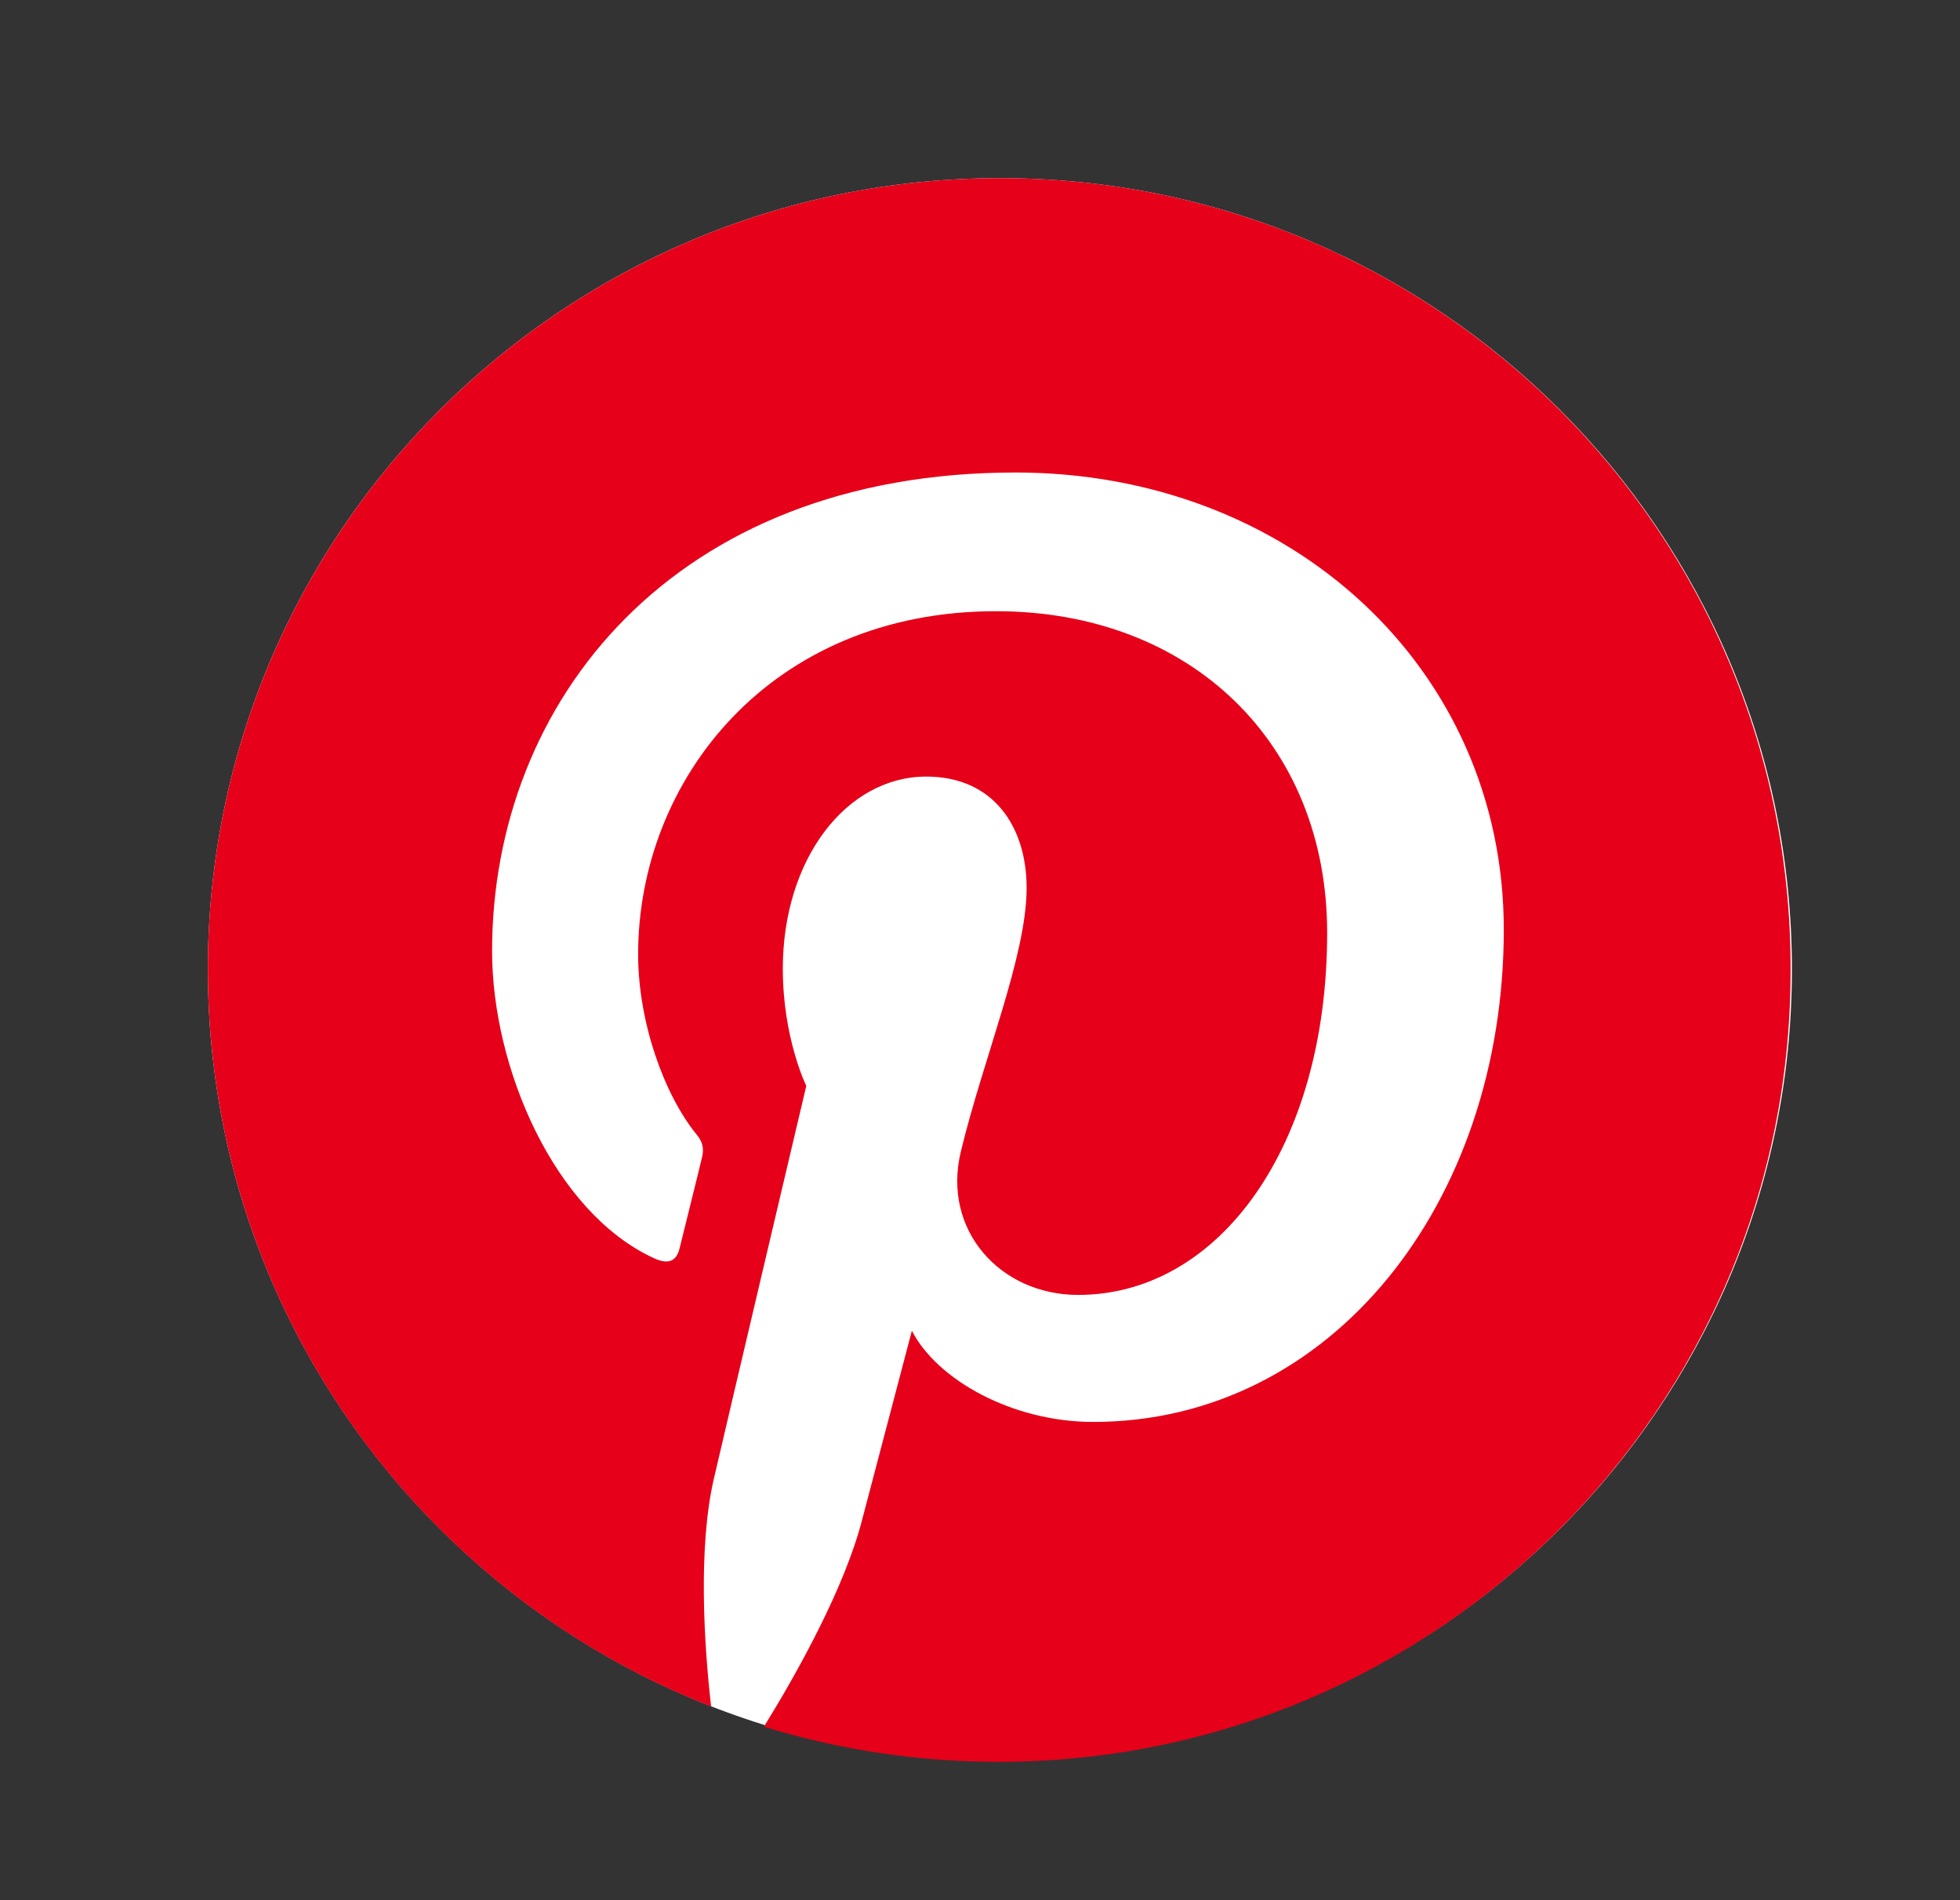 <svg width="33" height="32" viewBox="0 0 33 32" fill="none" xmlns="http://www.w3.org/2000/svg">
<rect x="0" y="0" width="33" height="32" fill="#333333" stroke="none"/>
<path d="M16.835 29.648C24.2 29.648 30.17 23.683 30.17 16.324C30.17 8.965 24.2 3 16.835 3C9.47 3 3.5 8.965 3.5 16.324C3.5 23.683 9.47 29.648 16.835 29.648Z" fill="white"/>
<path d="M16.835 3C9.471 3 3.5 8.966 3.5 16.324C3.5 21.972 7.012 26.797 11.973 28.738C11.852 27.685 11.753 26.062 12.017 24.911C12.258 23.869 13.575 18.287 13.575 18.287C13.575 18.287 13.18 17.486 13.18 16.313C13.18 14.46 14.256 13.078 15.595 13.078C16.736 13.078 17.285 13.933 17.285 14.953C17.285 16.094 16.561 17.805 16.177 19.395C15.858 20.721 16.846 21.807 18.152 21.807C20.523 21.807 22.345 19.307 22.345 15.71C22.345 12.519 20.051 10.293 16.769 10.293C12.972 10.293 10.744 13.133 10.744 16.072C10.744 17.212 11.183 18.441 11.732 19.11C11.841 19.241 11.852 19.362 11.819 19.493C11.72 19.91 11.49 20.82 11.446 21.007C11.391 21.248 11.249 21.303 10.996 21.182C9.328 20.404 8.285 17.98 8.285 16.017C8.285 11.817 11.336 7.957 17.098 7.957C21.719 7.957 25.319 11.247 25.319 15.655C25.319 20.25 22.421 23.946 18.404 23.946C17.055 23.946 15.781 23.244 15.353 22.41C15.353 22.41 14.684 24.954 14.519 25.58C14.223 26.742 13.411 28.19 12.862 29.078C14.113 29.462 15.43 29.67 16.813 29.67C24.177 29.67 30.148 23.704 30.148 16.346C30.17 8.966 24.199 3 16.835 3Z" fill="#E60019"/>
</svg>
